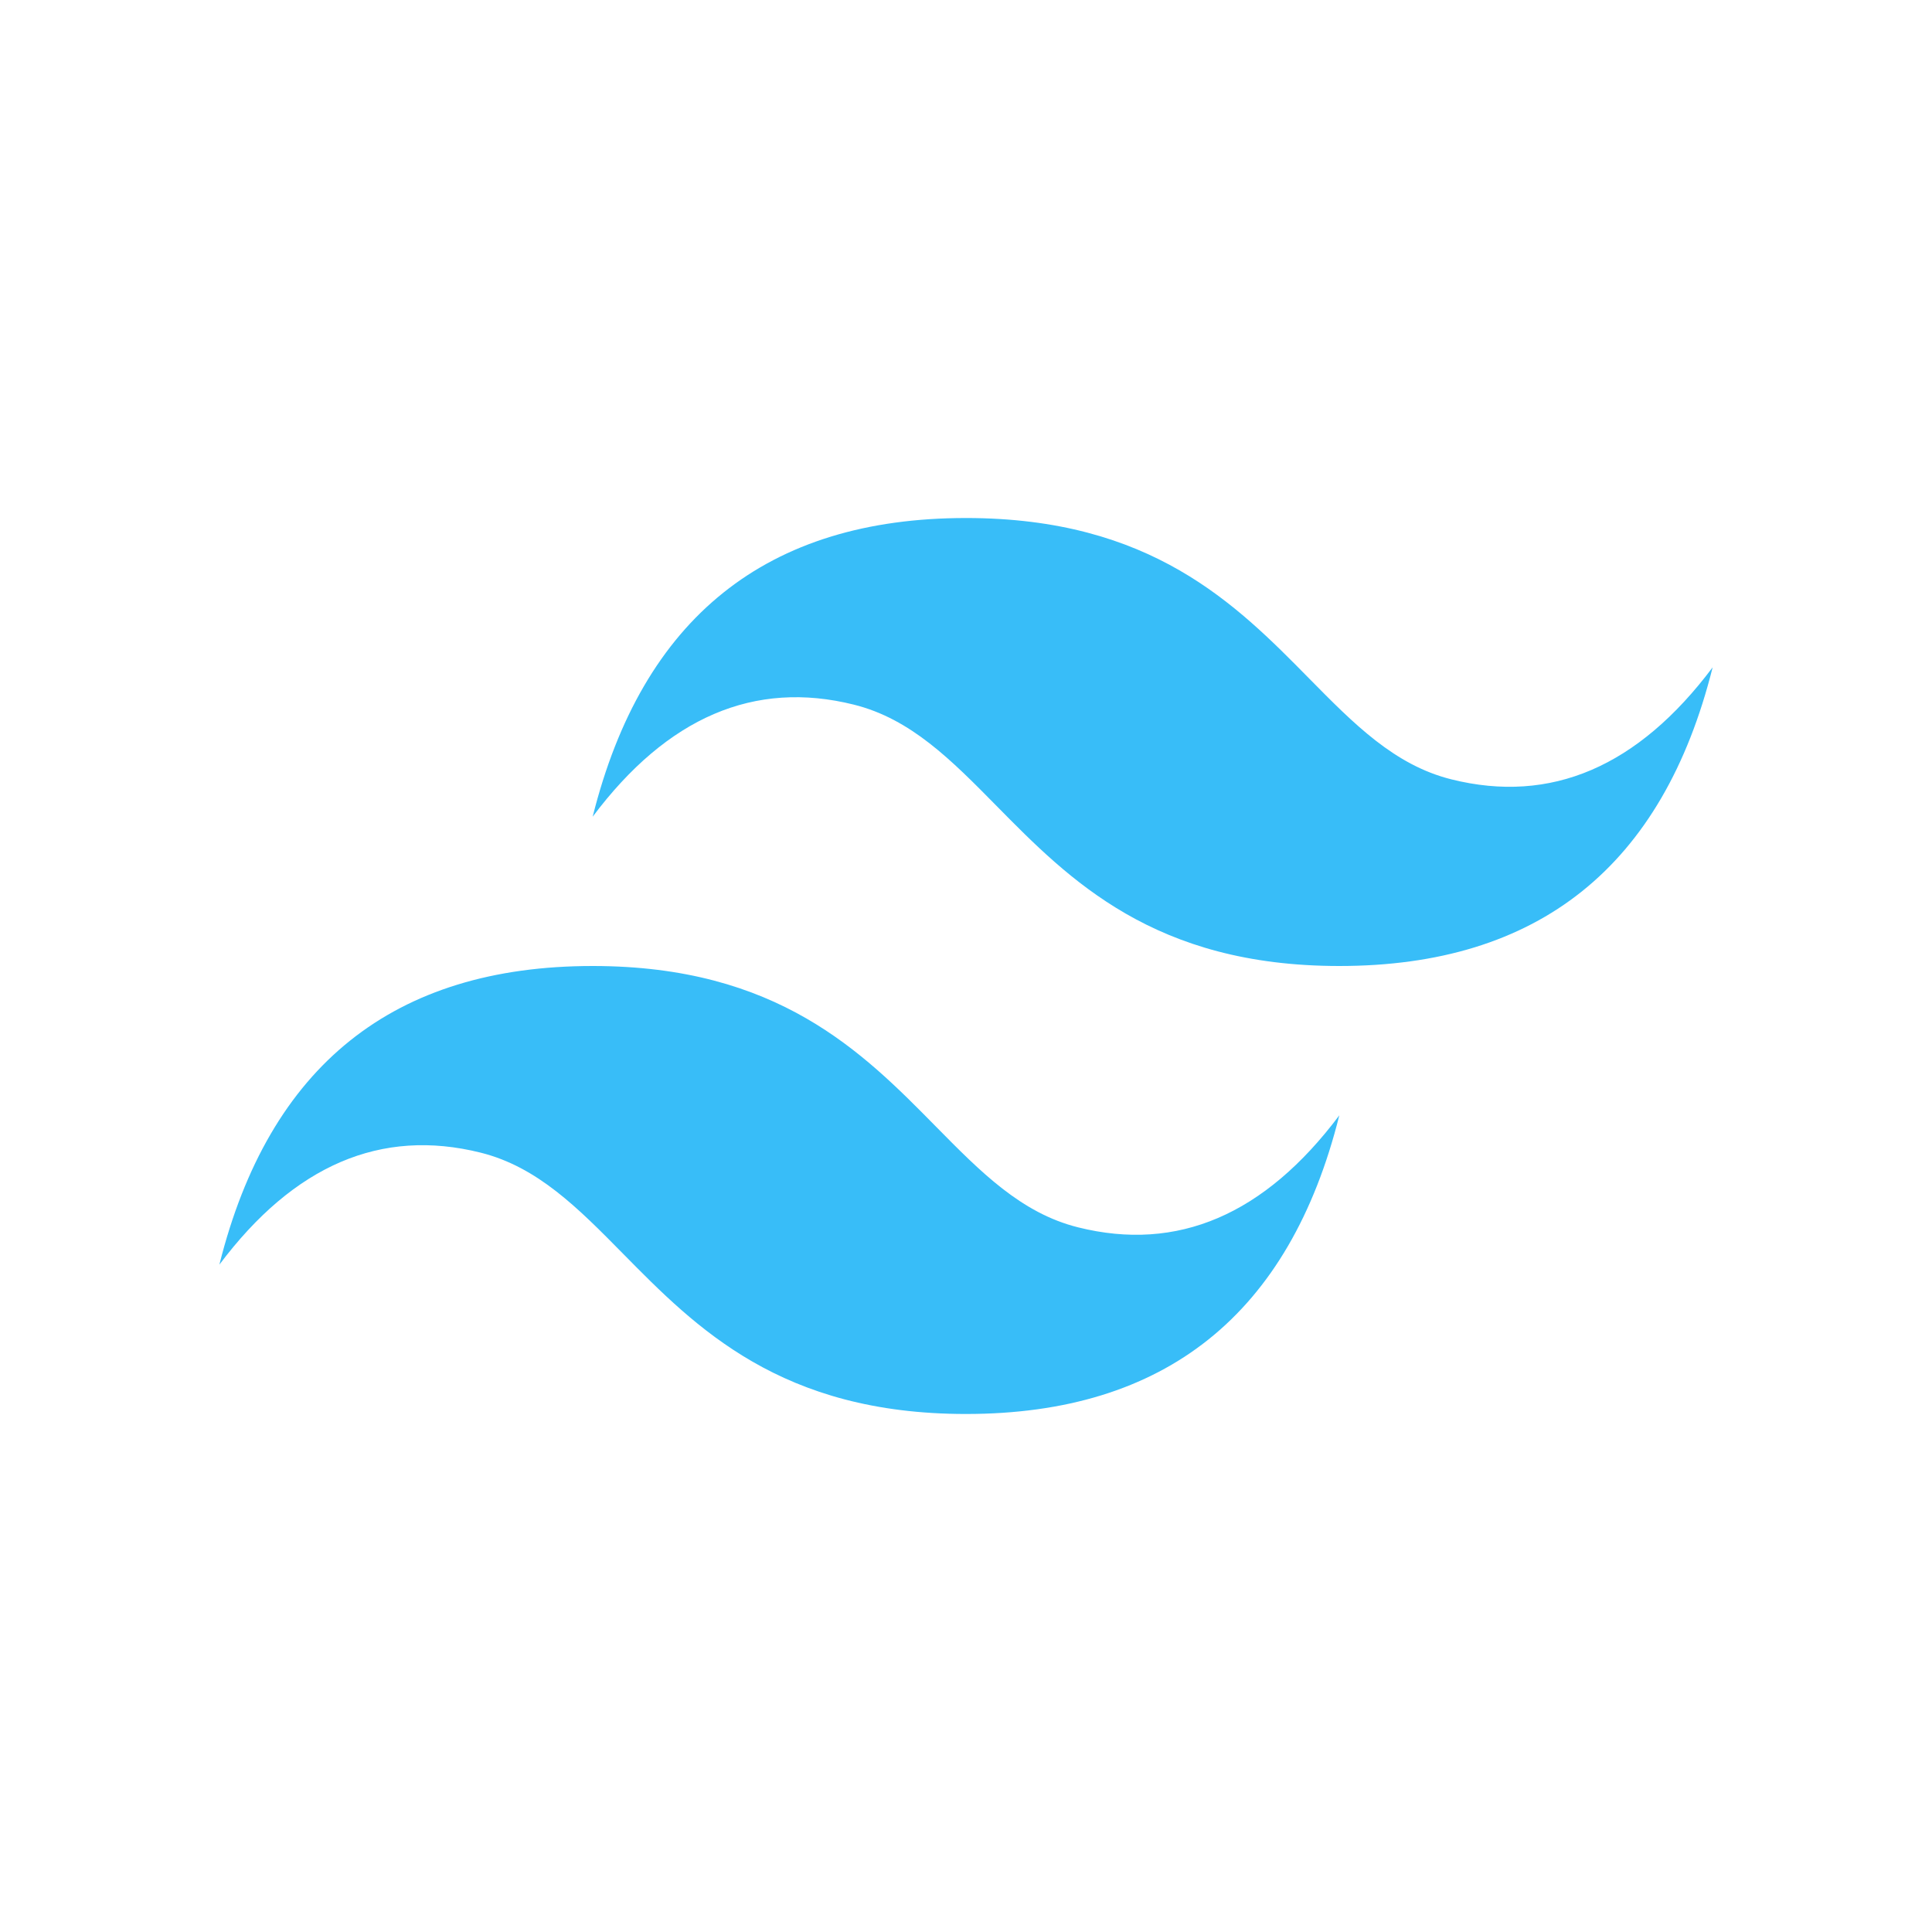 <?xml version="1.0" encoding="UTF-8"?>
<svg xmlns="http://www.w3.org/2000/svg" version="1.1" xmlns:xlink="http://www.w3.org/1999/xlink" viewBox="0 0 800 800">
  <defs>
    <clipPath id="clippath">
      <rect x="90.834" y="214.5" width="618.333" height="371" fill="none"/>
    </clipPath>
  </defs>
  <!-- Generator: Adobe Illustrator 28.7.1, SVG Export Plug-In . SVG Version: 1.2.0 Build 142)  -->
  <g>
    <g id="Layer_1">
      <g clip-path="url(#clippath)">
        <path d="M400,214.5c-82.444,0-133.972,41.222-154.583,123.667,30.917-41.222,66.986-56.681,108.208-46.375,23.52,5.874,40.329,22.947,58.936,41.829,30.31,30.768,65.394,66.379,142.022,66.379,82.444,0,133.972-41.222,154.583-123.667-30.917,41.222-66.986,56.681-108.208,46.375-23.52-5.874-40.329-22.947-58.936-41.829-30.31-30.768-65.394-66.379-142.022-66.379ZM245.417,400c-82.444,0-133.972,41.222-154.583,123.667,30.917-41.222,66.986-56.681,108.208-46.375,23.52,5.886,40.329,22.947,58.936,41.829,30.31,30.768,65.394,66.379,142.022,66.379,82.444,0,133.972-41.222,154.583-123.667-30.917,41.222-66.986,56.681-108.208,46.375-23.52-5.874-40.329-22.947-58.936-41.829-30.31-30.768-65.394-66.379-142.022-66.379Z" fill="#38bdf8" fill-rule="evenodd"/>
      </g>
    </g>
  </g>
</svg>